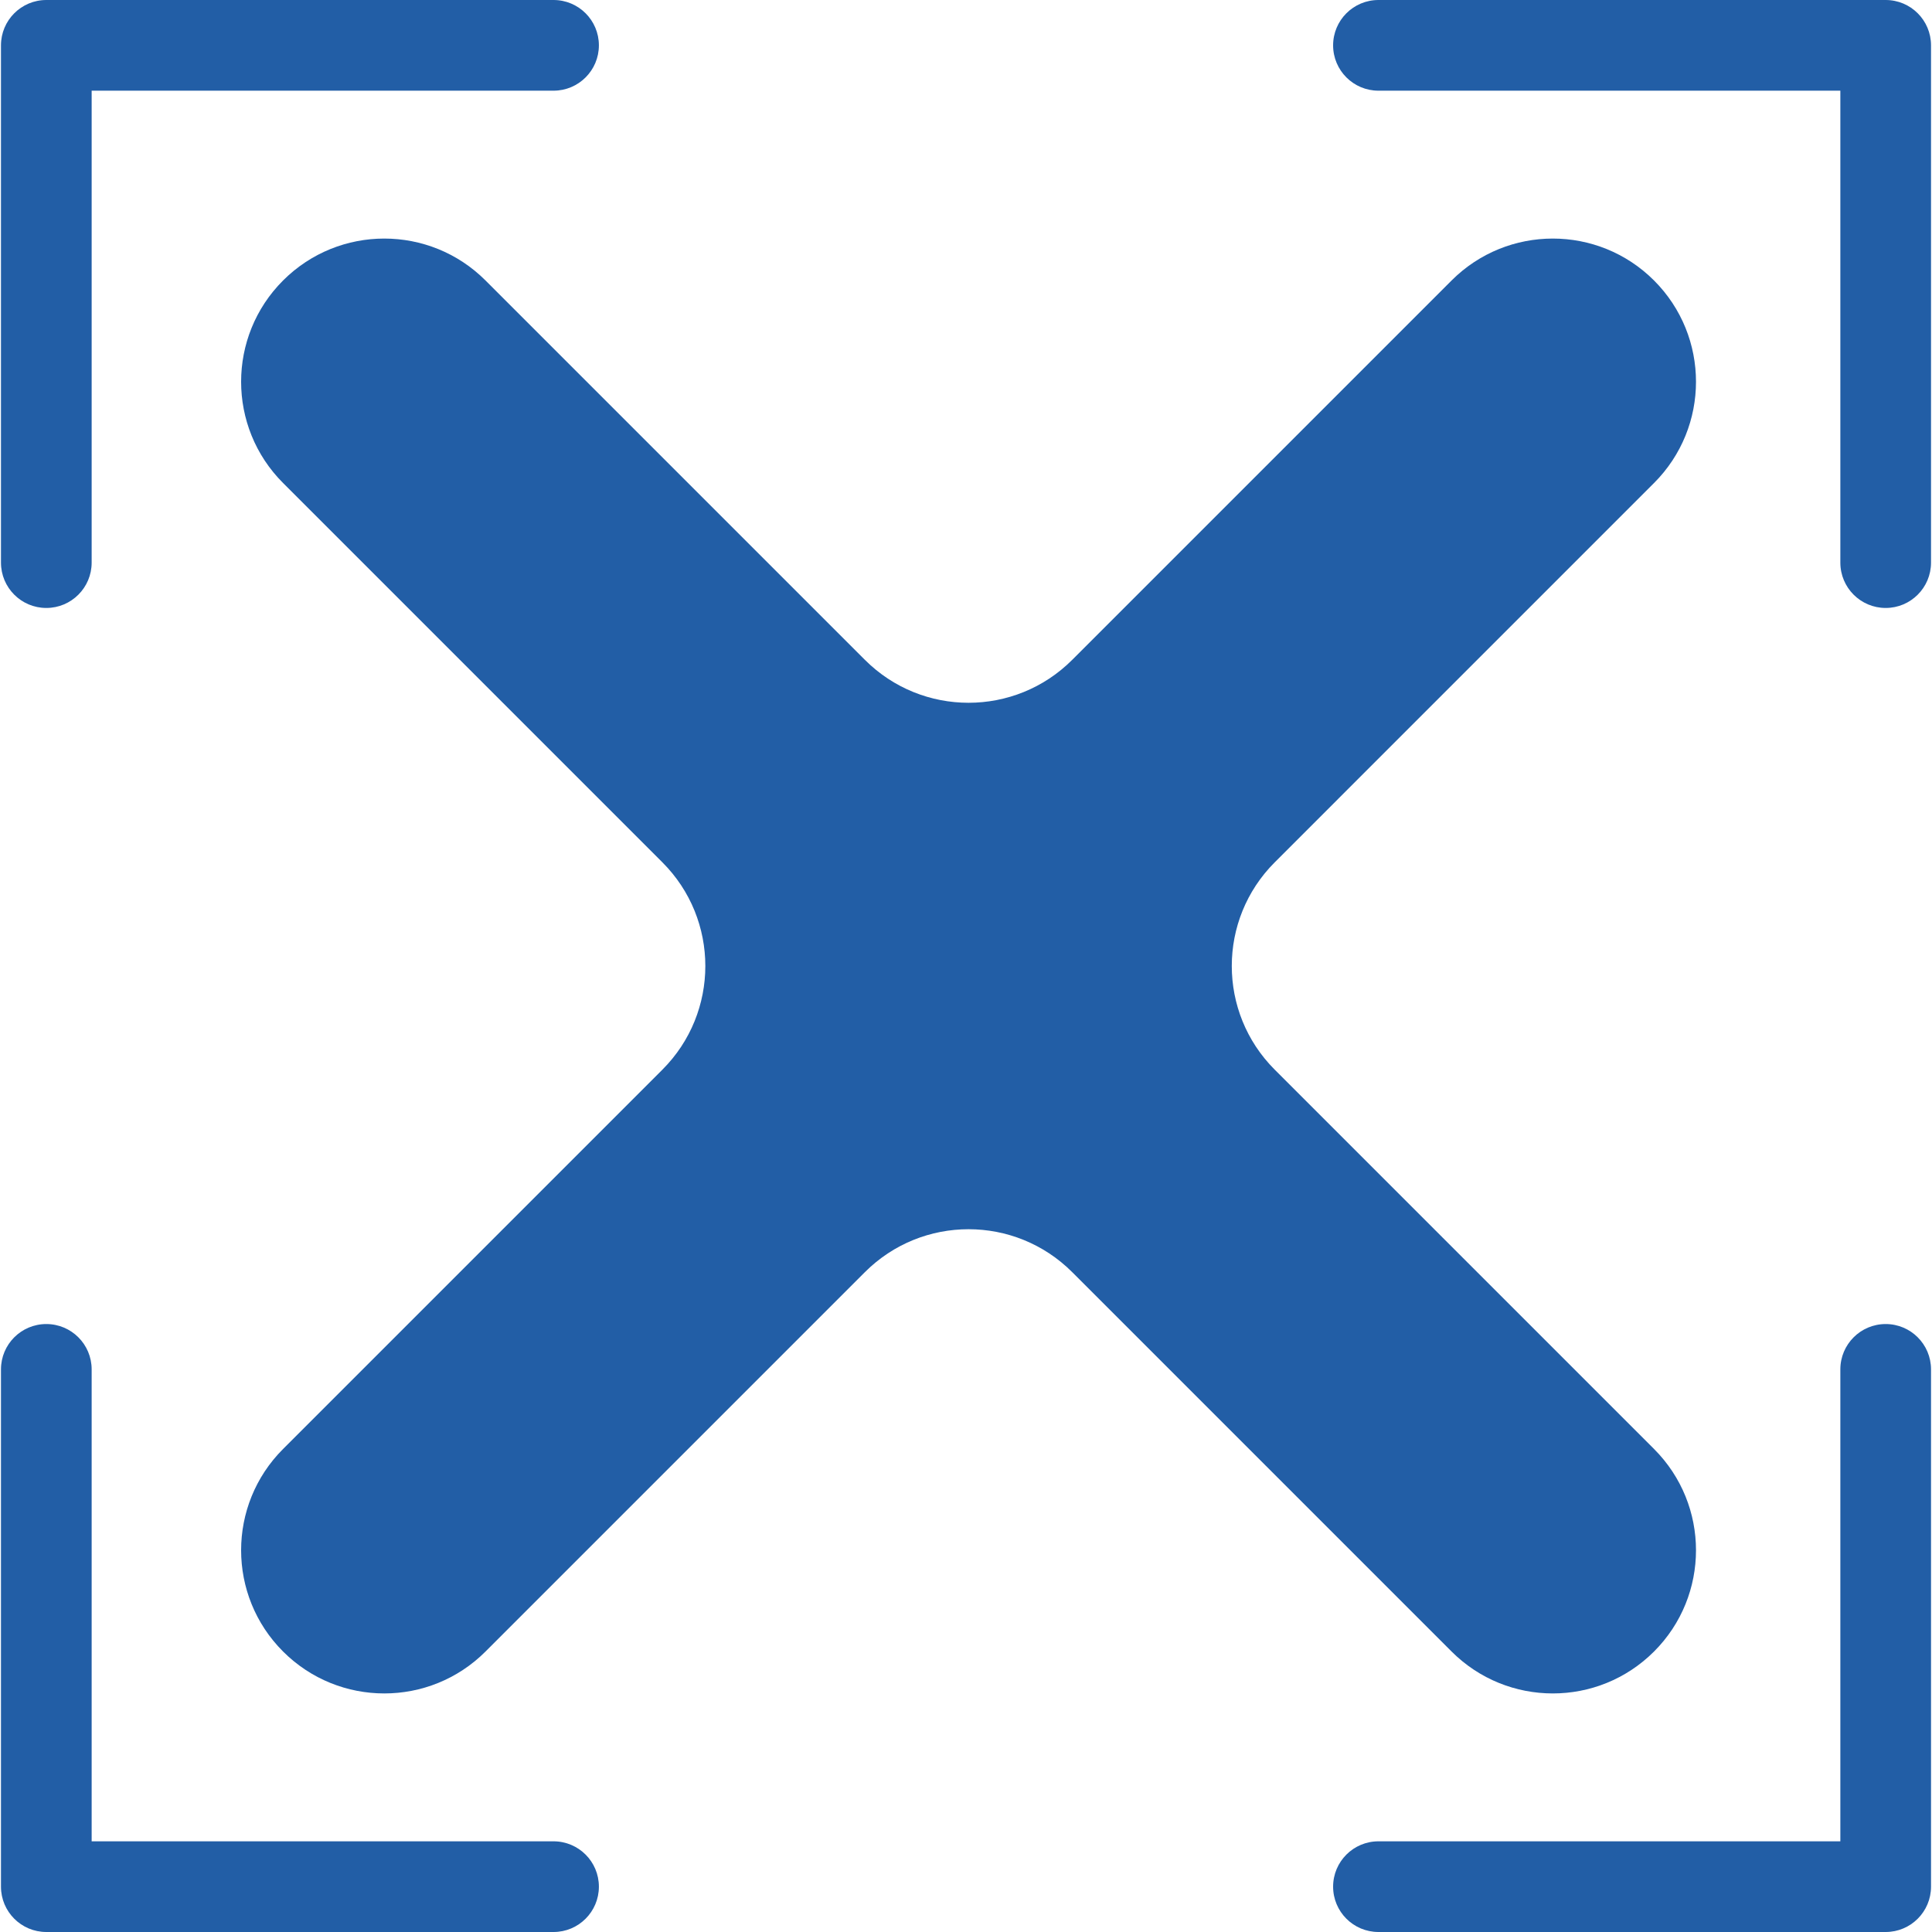 <?xml version="1.0" encoding="UTF-8"?>
<svg width="500px" height="500px" viewBox="0 0 500 500" version="1.1" xmlns="http://www.w3.org/2000/svg" xmlns:xlink="http://www.w3.org/1999/xlink">
    <title>Artboard Copy</title>
    <g id="Page-1" stroke="none" stroke-width="1" fill="none" fill-rule="evenodd">
        <g id="Artboard-Copy" transform="translate(-27.772, -25.826)" fill="#225EA6" fill-rule="nonzero">
            <path d="M357.668,302.655 C342.851,287.838 342.851,263.814 357.668,248.997 L455.841,150.824 C470.312,136.352 470.312,112.889 455.841,98.419 C441.37,83.949 417.906,83.949 403.435,98.419 L305.262,196.592 C290.445,211.409 266.421,211.409 251.603,196.592 L153.43,98.419 C138.959,83.949 115.498,83.949 101.025,98.419 C86.555,112.889 86.555,136.352 101.025,150.824 L199.198,248.997 C214.017,263.814 214.017,287.838 199.198,302.655 L101.025,400.828 C86.555,415.3 86.555,438.762 101.025,453.233 C108.261,460.468 117.746,464.087 127.228,464.087 C136.712,464.087 146.196,460.468 153.43,453.233 L251.603,355.06 C266.421,340.243 290.445,340.243 305.262,355.06 L403.435,453.233 C410.671,460.468 420.154,464.087 429.639,464.087 C439.122,464.087 448.606,460.468 455.841,453.233 C470.312,438.762 470.312,415.3 455.841,400.828 L357.668,302.655 Z" id="Fill-1"></path>
            <path d="M171.03,525.826 L39.758,525.826 C33.277,525.826 28.024,520.572 28.024,514.092 L28.024,380.221 C28.024,373.74 33.277,368.486 39.758,368.486 C46.238,368.486 51.492,373.74 51.492,380.221 L51.492,502.357 L171.03,502.357 C177.51,502.357 182.764,507.611 182.764,514.092 C182.764,520.572 177.51,525.826 171.03,525.826" id="Fill-3"></path>
            <path d="M515.785,525.826 L384.513,525.826 C378.033,525.826 372.779,520.572 372.779,514.092 C372.779,507.611 378.033,502.357 384.513,502.357 L504.051,502.357 L504.051,380.221 C504.051,373.74 509.305,368.486 515.785,368.486 C522.265,368.486 527.519,373.74 527.519,380.221 L527.519,514.092 C527.519,520.572 522.265,525.826 515.785,525.826" id="Fill-5"></path>
            <path d="M39.758,183.166 C33.277,183.166 28.024,177.912 28.024,171.432 L28.024,37.561 C28.024,31.08 33.277,25.826 39.758,25.826 L171.03,25.826 C177.51,25.826 182.764,31.08 182.764,37.561 C182.764,44.041 177.51,49.295 171.03,49.295 L51.492,49.295 L51.492,171.432 C51.492,177.912 46.238,183.166 39.758,183.166" id="Fill-7"></path>
            <path d="M515.785,183.166 C509.305,183.166 504.051,177.912 504.051,171.432 L504.051,49.295 L384.513,49.295 C378.033,49.295 372.779,44.041 372.779,37.561 C372.779,31.08 378.033,25.826 384.513,25.826 L515.785,25.826 C522.265,25.826 527.519,31.08 527.519,37.561 L527.519,171.432 C527.519,177.912 522.265,183.166 515.785,183.166" id="Fill-9"></path>
        </g>
    </g>
</svg>
